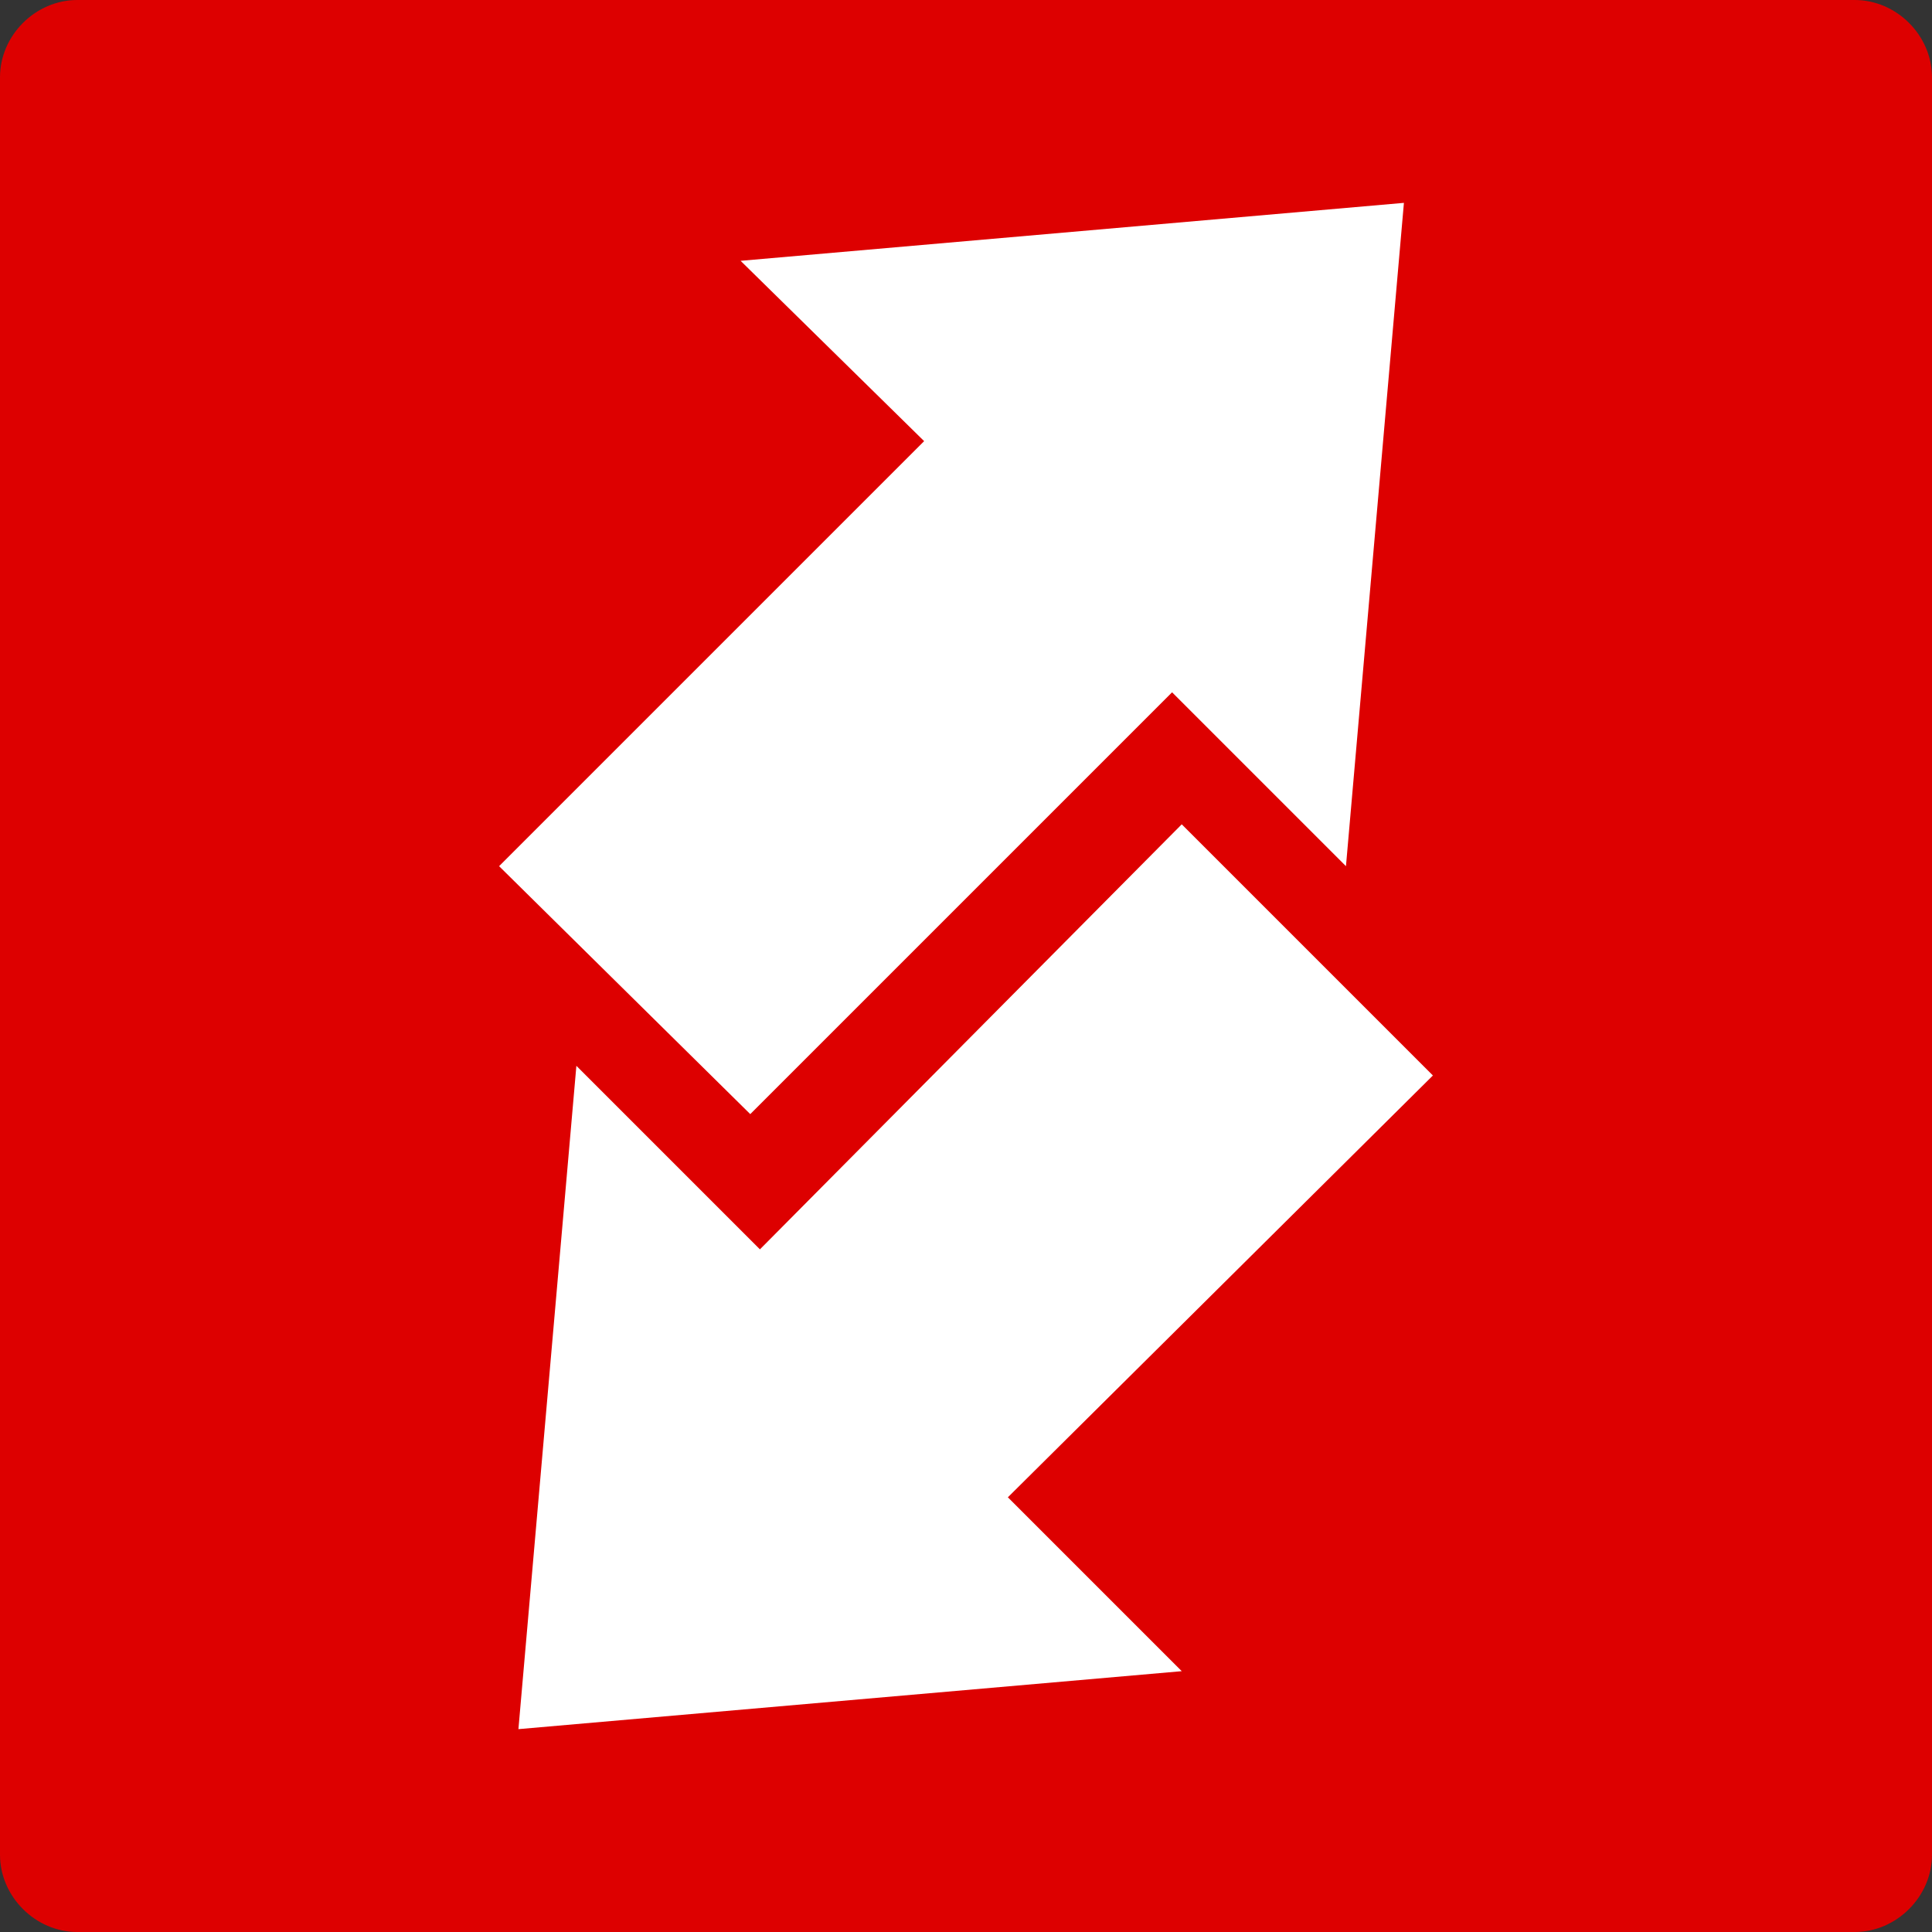 <svg xmlns="http://www.w3.org/2000/svg" viewBox="0 0 60 60"><rect x="0" y="0" width="60" height="60" fill="#333333" stroke="none"/><path fill="#D00" d="M57.6 0H2.4C1.1 0 0 1.1 0 2.4v55.2C0 58.9 1.1 60 2.4 60h55.2c1.3 0 2.4-1.1 2.4-2.4V2.4C60 1.1 58.9 0 57.6 0z"/><g fill="#FFF"><path d="M44.5 33.4l-7.8-7.8-13.1 13.2-5.7-5.7-1.8 20.6 20.6-1.8-5.4-5.4z"/><path d="M23 8.1l5.7 5.6-13.2 13.2 7.8 7.7 13.1-13.1 5.4 5.4 1.8-20.6z"/></g></svg>